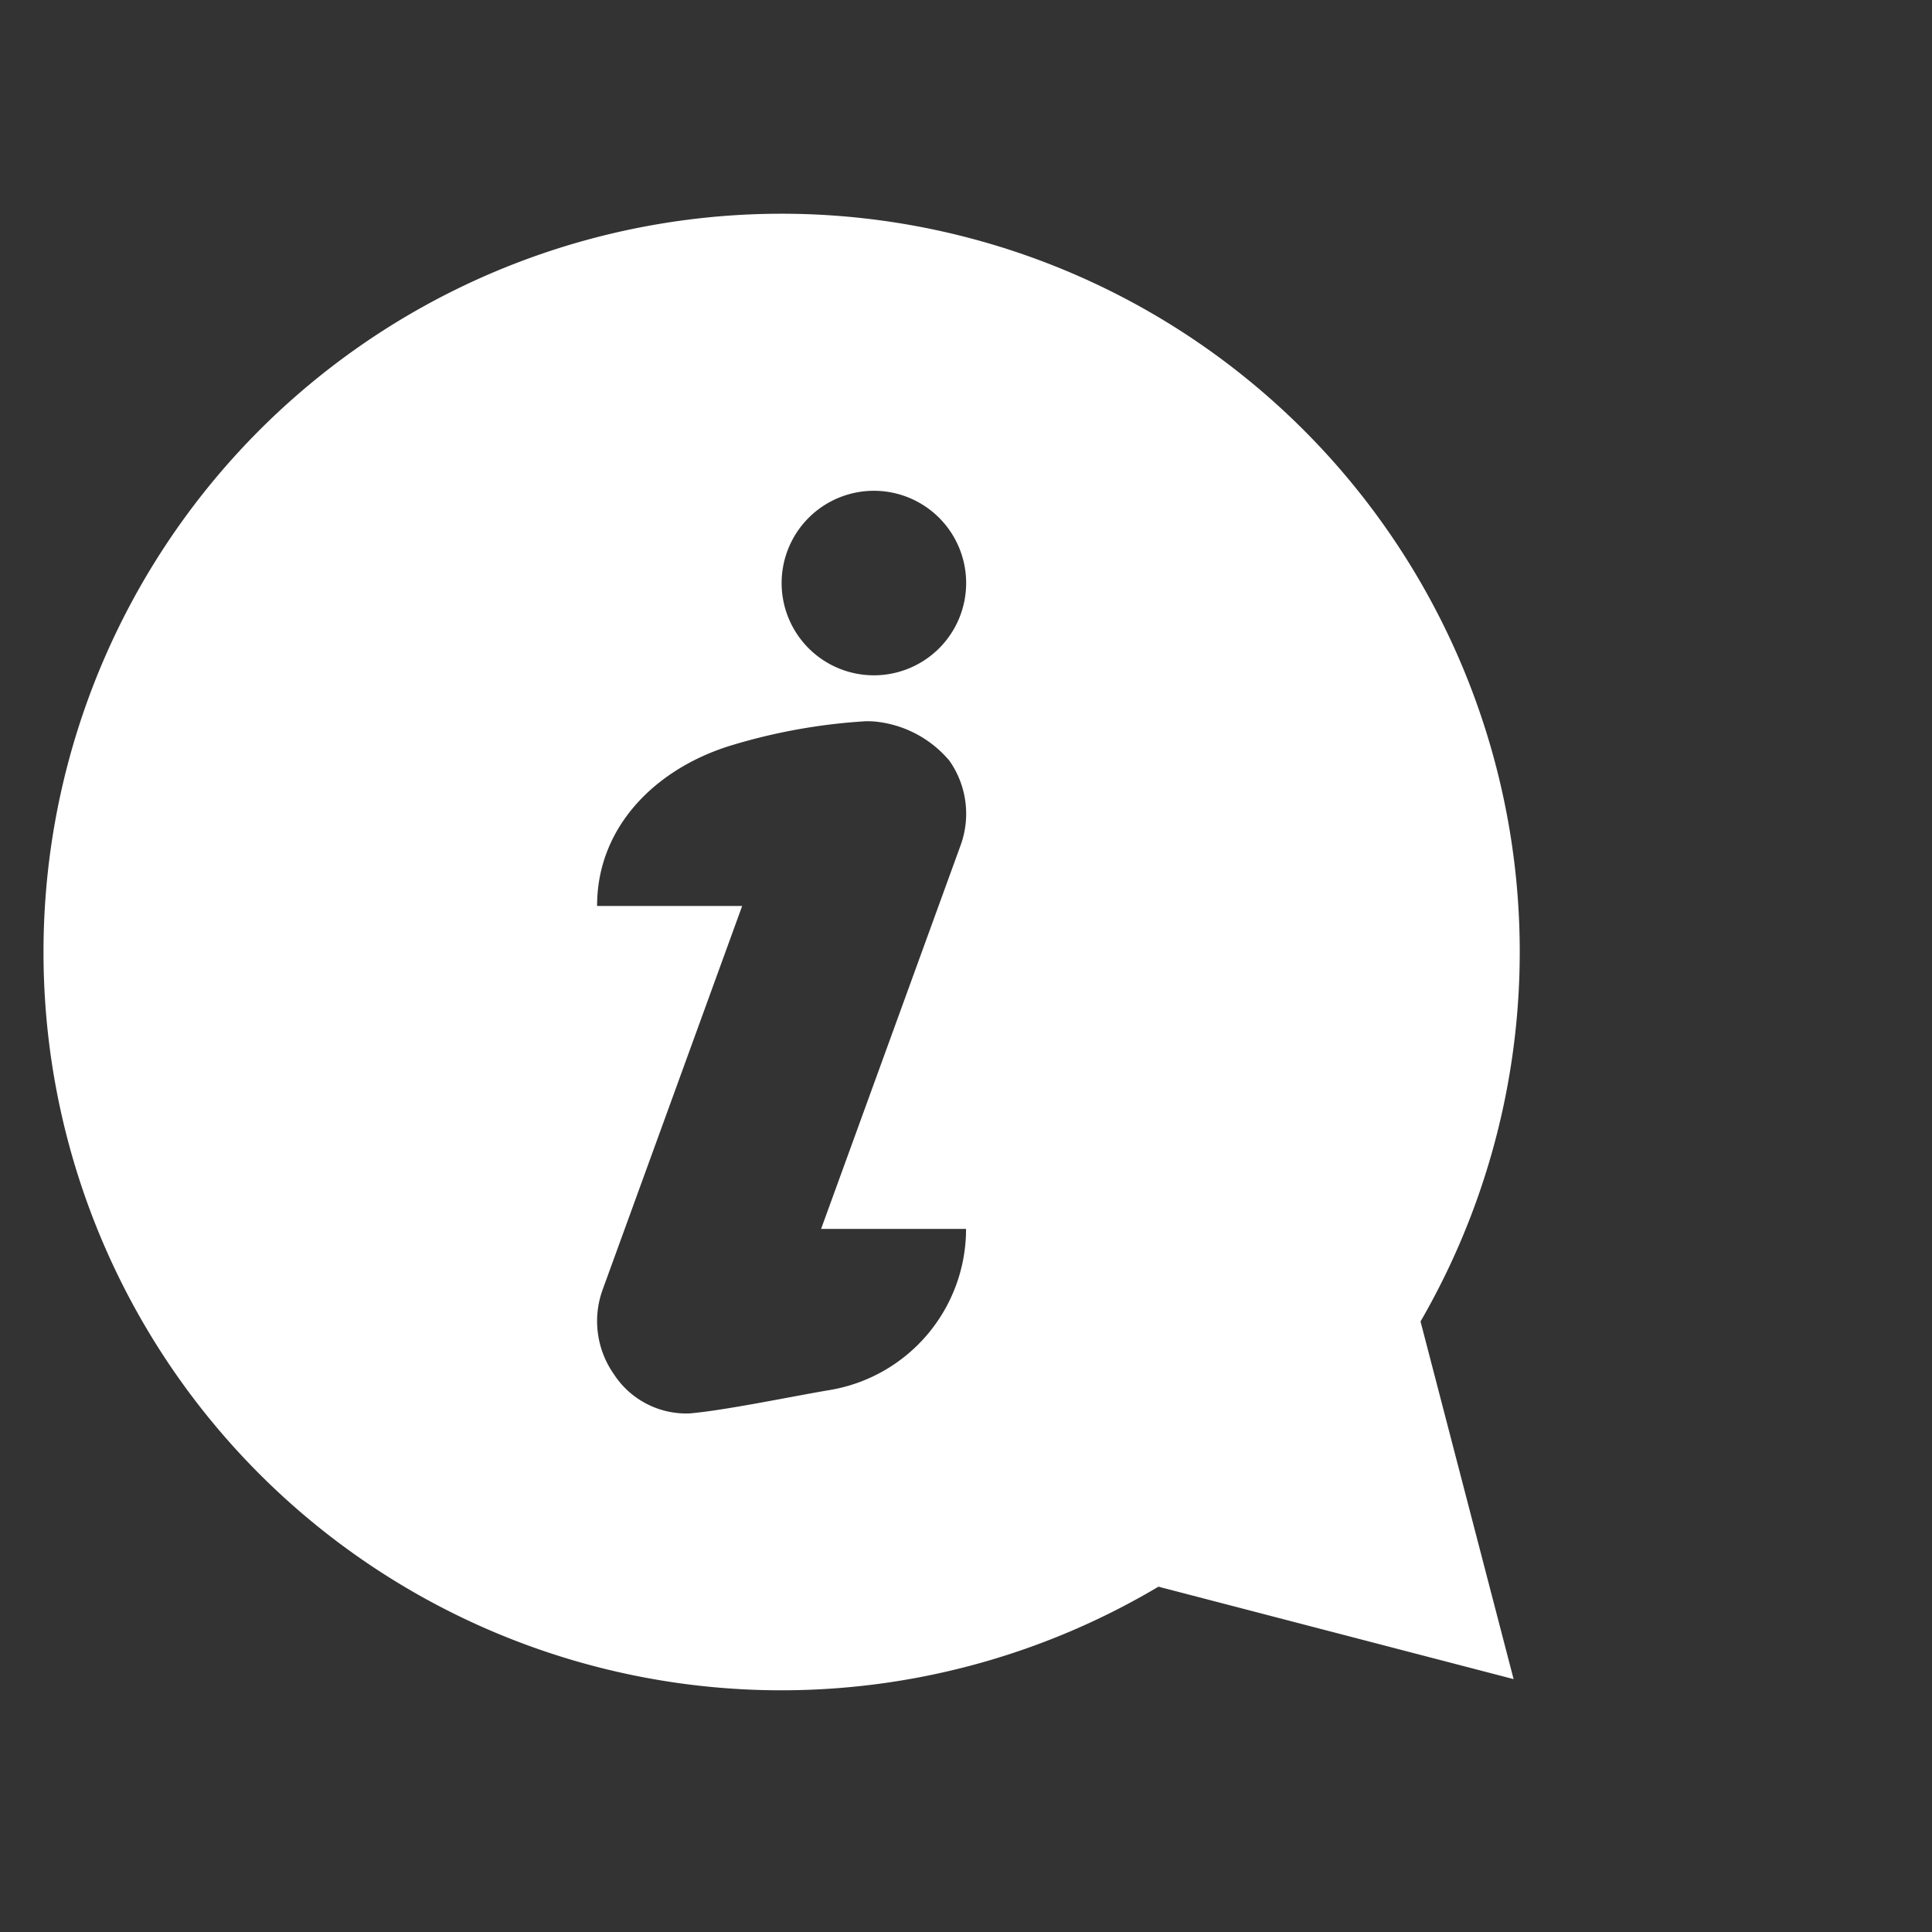 <svg xmlns="http://www.w3.org/2000/svg" width="102" height="102" viewBox="0 0 102 102">
  <rect x="0" y="0" width="102" height="102" fill="#333333" stroke="none"/>
  <g id="Service" transform="translate(-1178 -1453)">
    <rect id="Rechteck_74" data-name="Rechteck 74" width="102" height="102" transform="translate(1178 1453)" fill="none"/>
    <path id="Vereinigungsmenge_8" data-name="Vereinigungsmenge 8" d="M0,38.97a38.969,38.969,0,1,1,72.7,19.5l4.914,18.882-18.751-4.88A38.956,38.956,0,0,1,0,38.97ZM36.435,28.019c-4.049,1.191-7.215,4.294-7.208,8.515h7.659L29.52,56.789a4.869,4.869,0,0,0,.59,4.46A4.559,4.559,0,0,0,34.1,63.325c1.871-.155,5.555-.926,7.406-1.234a8.622,8.622,0,0,0,7.2-8.508H41.053l7.366-20.255a4.869,4.869,0,0,0-.59-4.46,5.874,5.874,0,0,0-3.989-2.076c-.13-.008-.268-.012-.414-.012A30.8,30.8,0,0,0,36.435,28.019Zm2.534-8.534a4.871,4.871,0,1,0,4.871-4.871A4.872,4.872,0,0,0,38.969,19.485Z" transform="translate(1180.297 1464.297)" fill="#fff"/>
  </g>
</svg>
